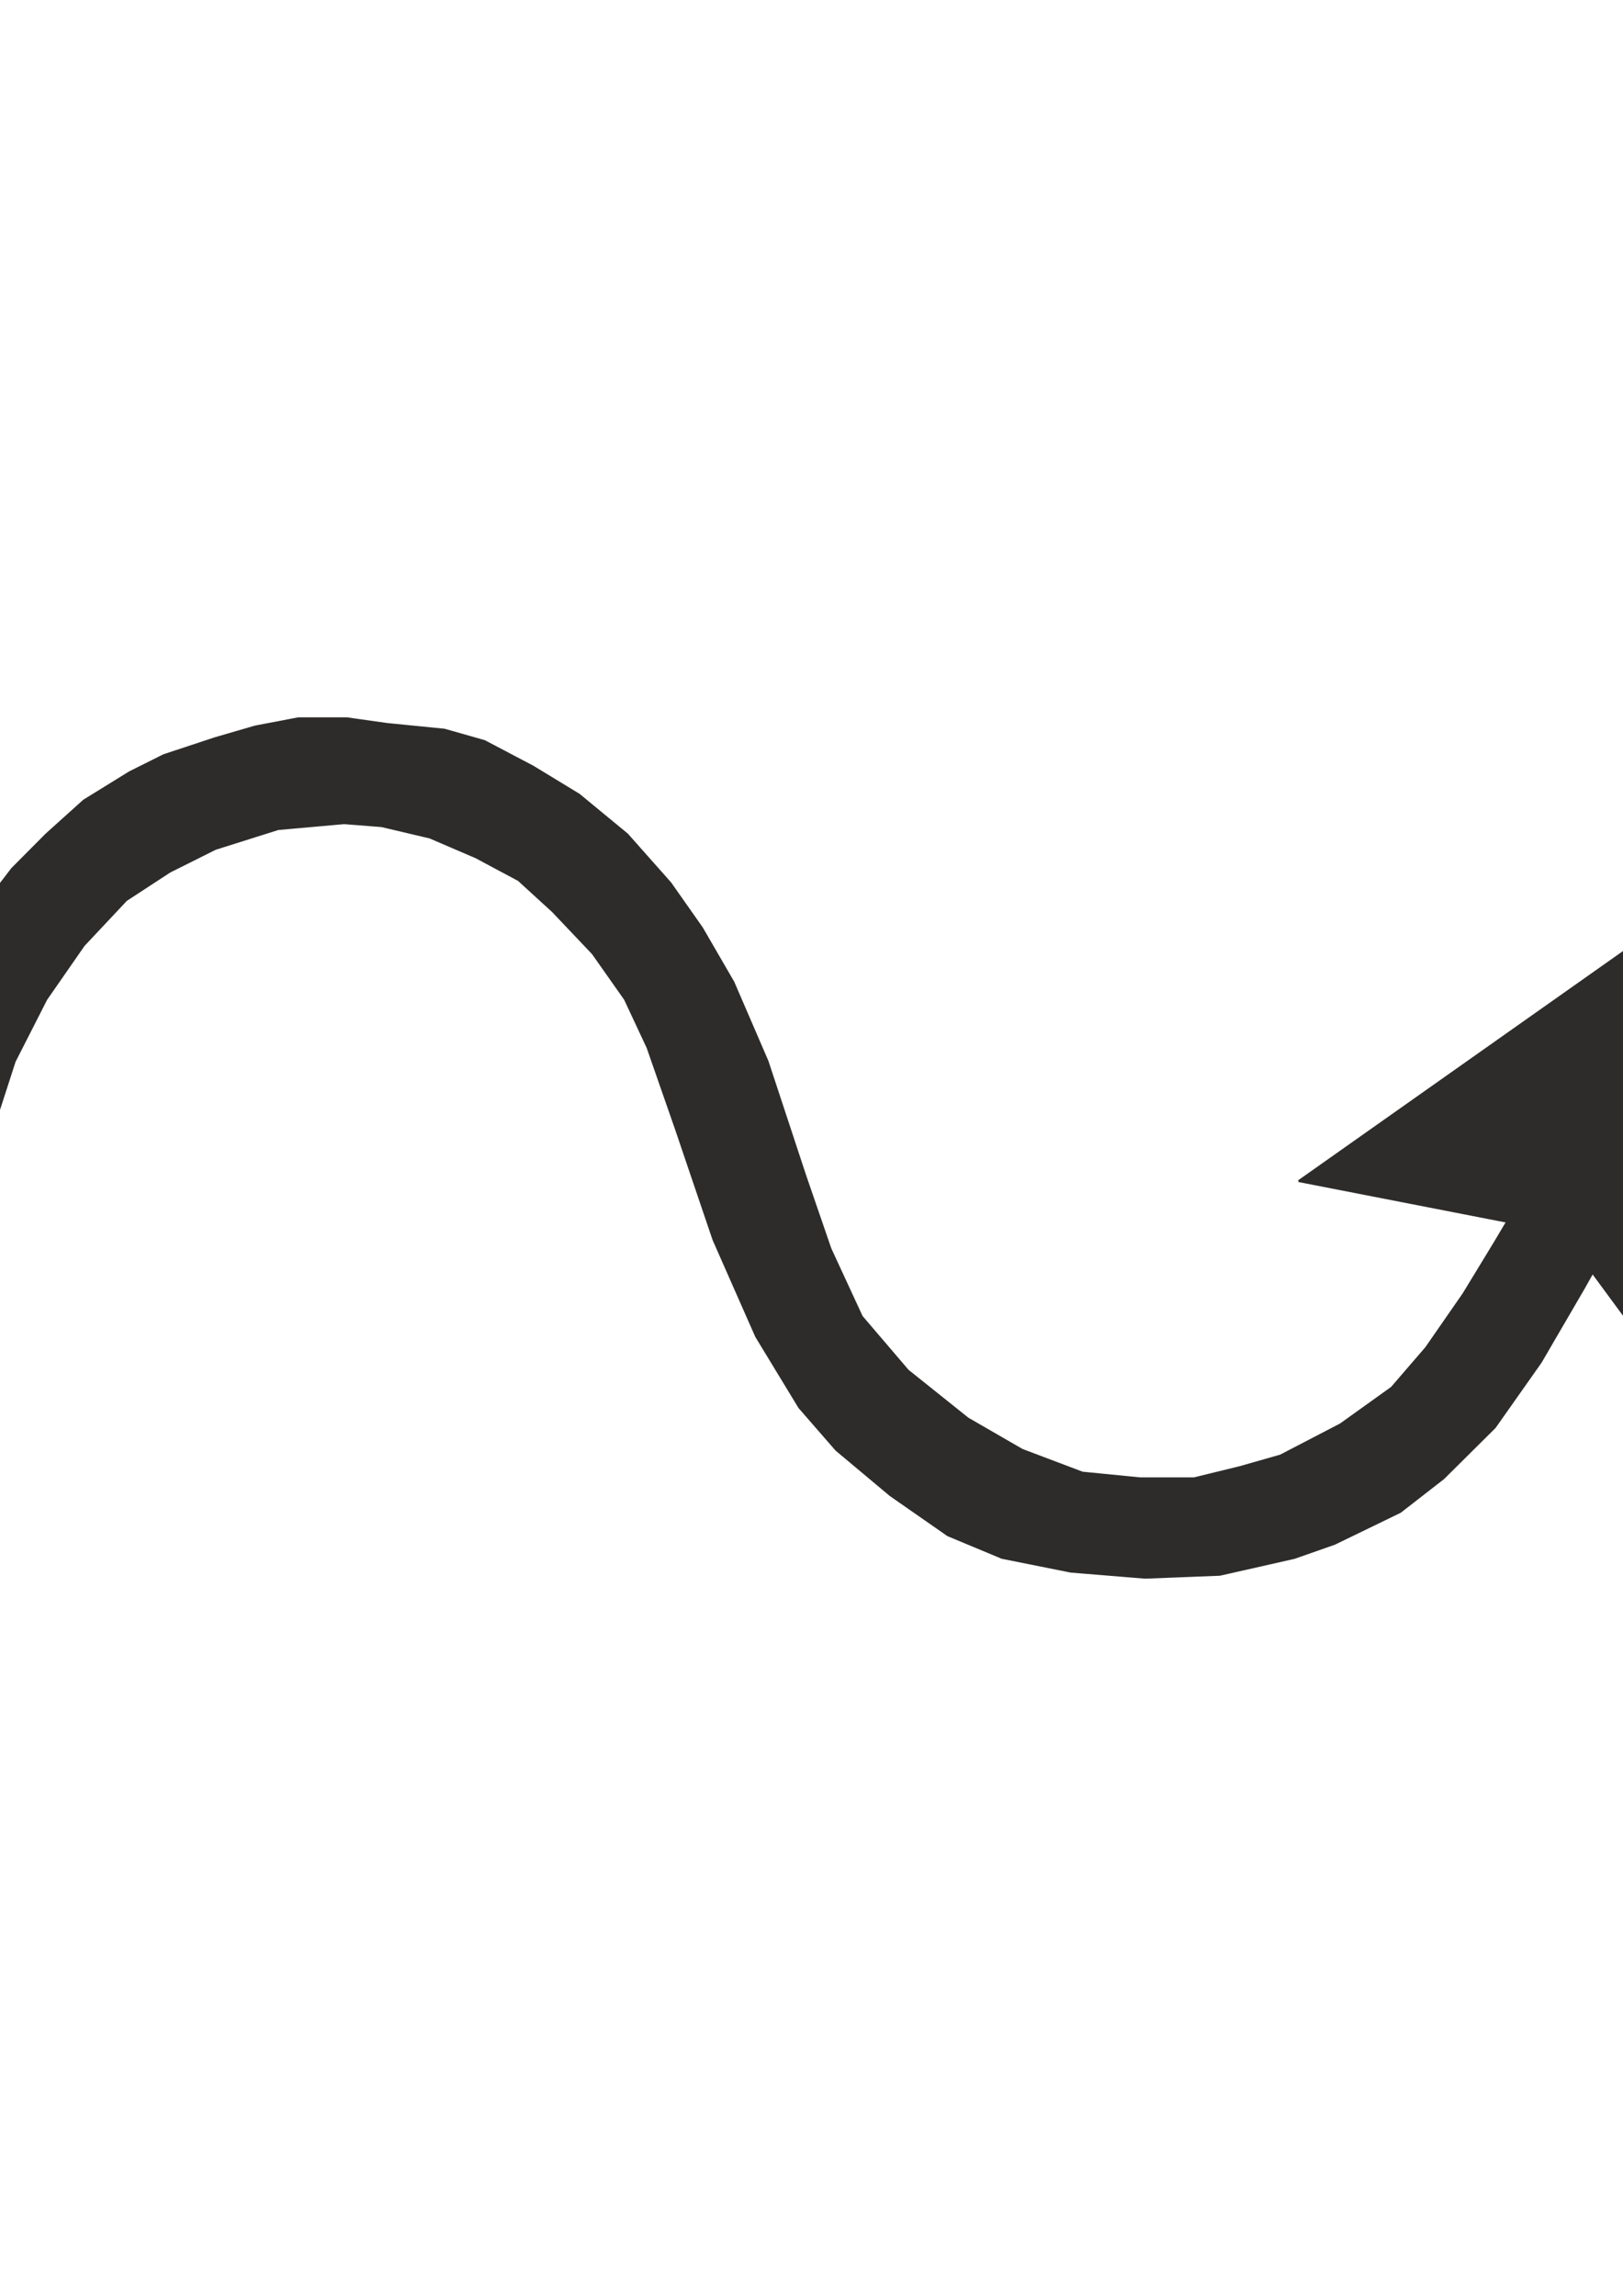 <?xml version="1.0" encoding="utf-8"?>
<!-- Created by UniConvertor 2.0rc4 (https://sk1project.net/) -->
<svg xmlns="http://www.w3.org/2000/svg" height="841.89pt" viewBox="0 0 595.276 841.89" width="595.276pt" version="1.1" xmlns:xlink="http://www.w3.org/1999/xlink" id="0ffd7251-f60c-11ea-b016-dcc15c148e23">

<g>
	<path style="stroke-linejoin:bevel;stroke:#2d2c2b;stroke-width:0.72;stroke-miterlimit:10.433;fill:#2d2c2b;" d="M 557.918,449.025 L 476.342,433.113 636.038,320.433 635.534,536.577 578.51,459.105 557.918,449.025 557.918,449.025 Z" />
	<path style="stroke-linejoin:bevel;stroke:#2d2c2b;stroke-width:0.72;stroke-miterlimit:10.433;fill:#2d2c2b;" d="M -6.202,421.449 L -40.762,405.897 -31.33,381.993 -21.898,360.177 -12.394,344.697 -5.05,330.945 4.454,318.561 16.982,305.961 30.734,293.577 47.51,283.209 60.038,276.945 78.974,270.681 93.59,266.433 109.43,263.409 127.214,263.409 141.974,265.497 162.998,267.585 177.686,271.761 195.47,281.121 212.39,291.417 230.03,305.961 245.87,323.817 257.462,340.305 268.982,360.177 281.51,389.193 295.262,430.881 304.55,457.881 316.07,482.793 332.99,502.593 354.95,520.161 374.894,531.681 396.998,540.033 418.094,542.121 437.966,542.121 454.742,538.017 469.646,533.769 491.678,522.321 510.47,508.857 523.07,494.241 536.75,474.513 548.198,455.721 562.382,431.817 593.702,449.601 580.886,472.425 565.118,499.497 548.27,523.401 529.406,542.121 513.566,554.433 489.518,566.097 474.758,571.281 447.398,577.473 420.038,578.553 392.75,576.321 367.55,571.281 347.678,563.001 326.582,548.313 306.71,531.681 293.174,516.129 277.334,490.065 261.71,454.641 248.03,414.321 237.518,384.153 229.238,366.441 217.43,349.665 202.742,334.185 190.214,322.737 174.59,314.385 157.67,307.113 139.958,302.937 126.206,301.857 102.014,304.017 78.974,311.289 62.27,319.641 46.286,330.081 30.734,346.641 16.982,366.441 5.39,389.193 -5.05,421.449 -6.202,421.449 -6.202,421.449 Z" />
</g>
</svg>